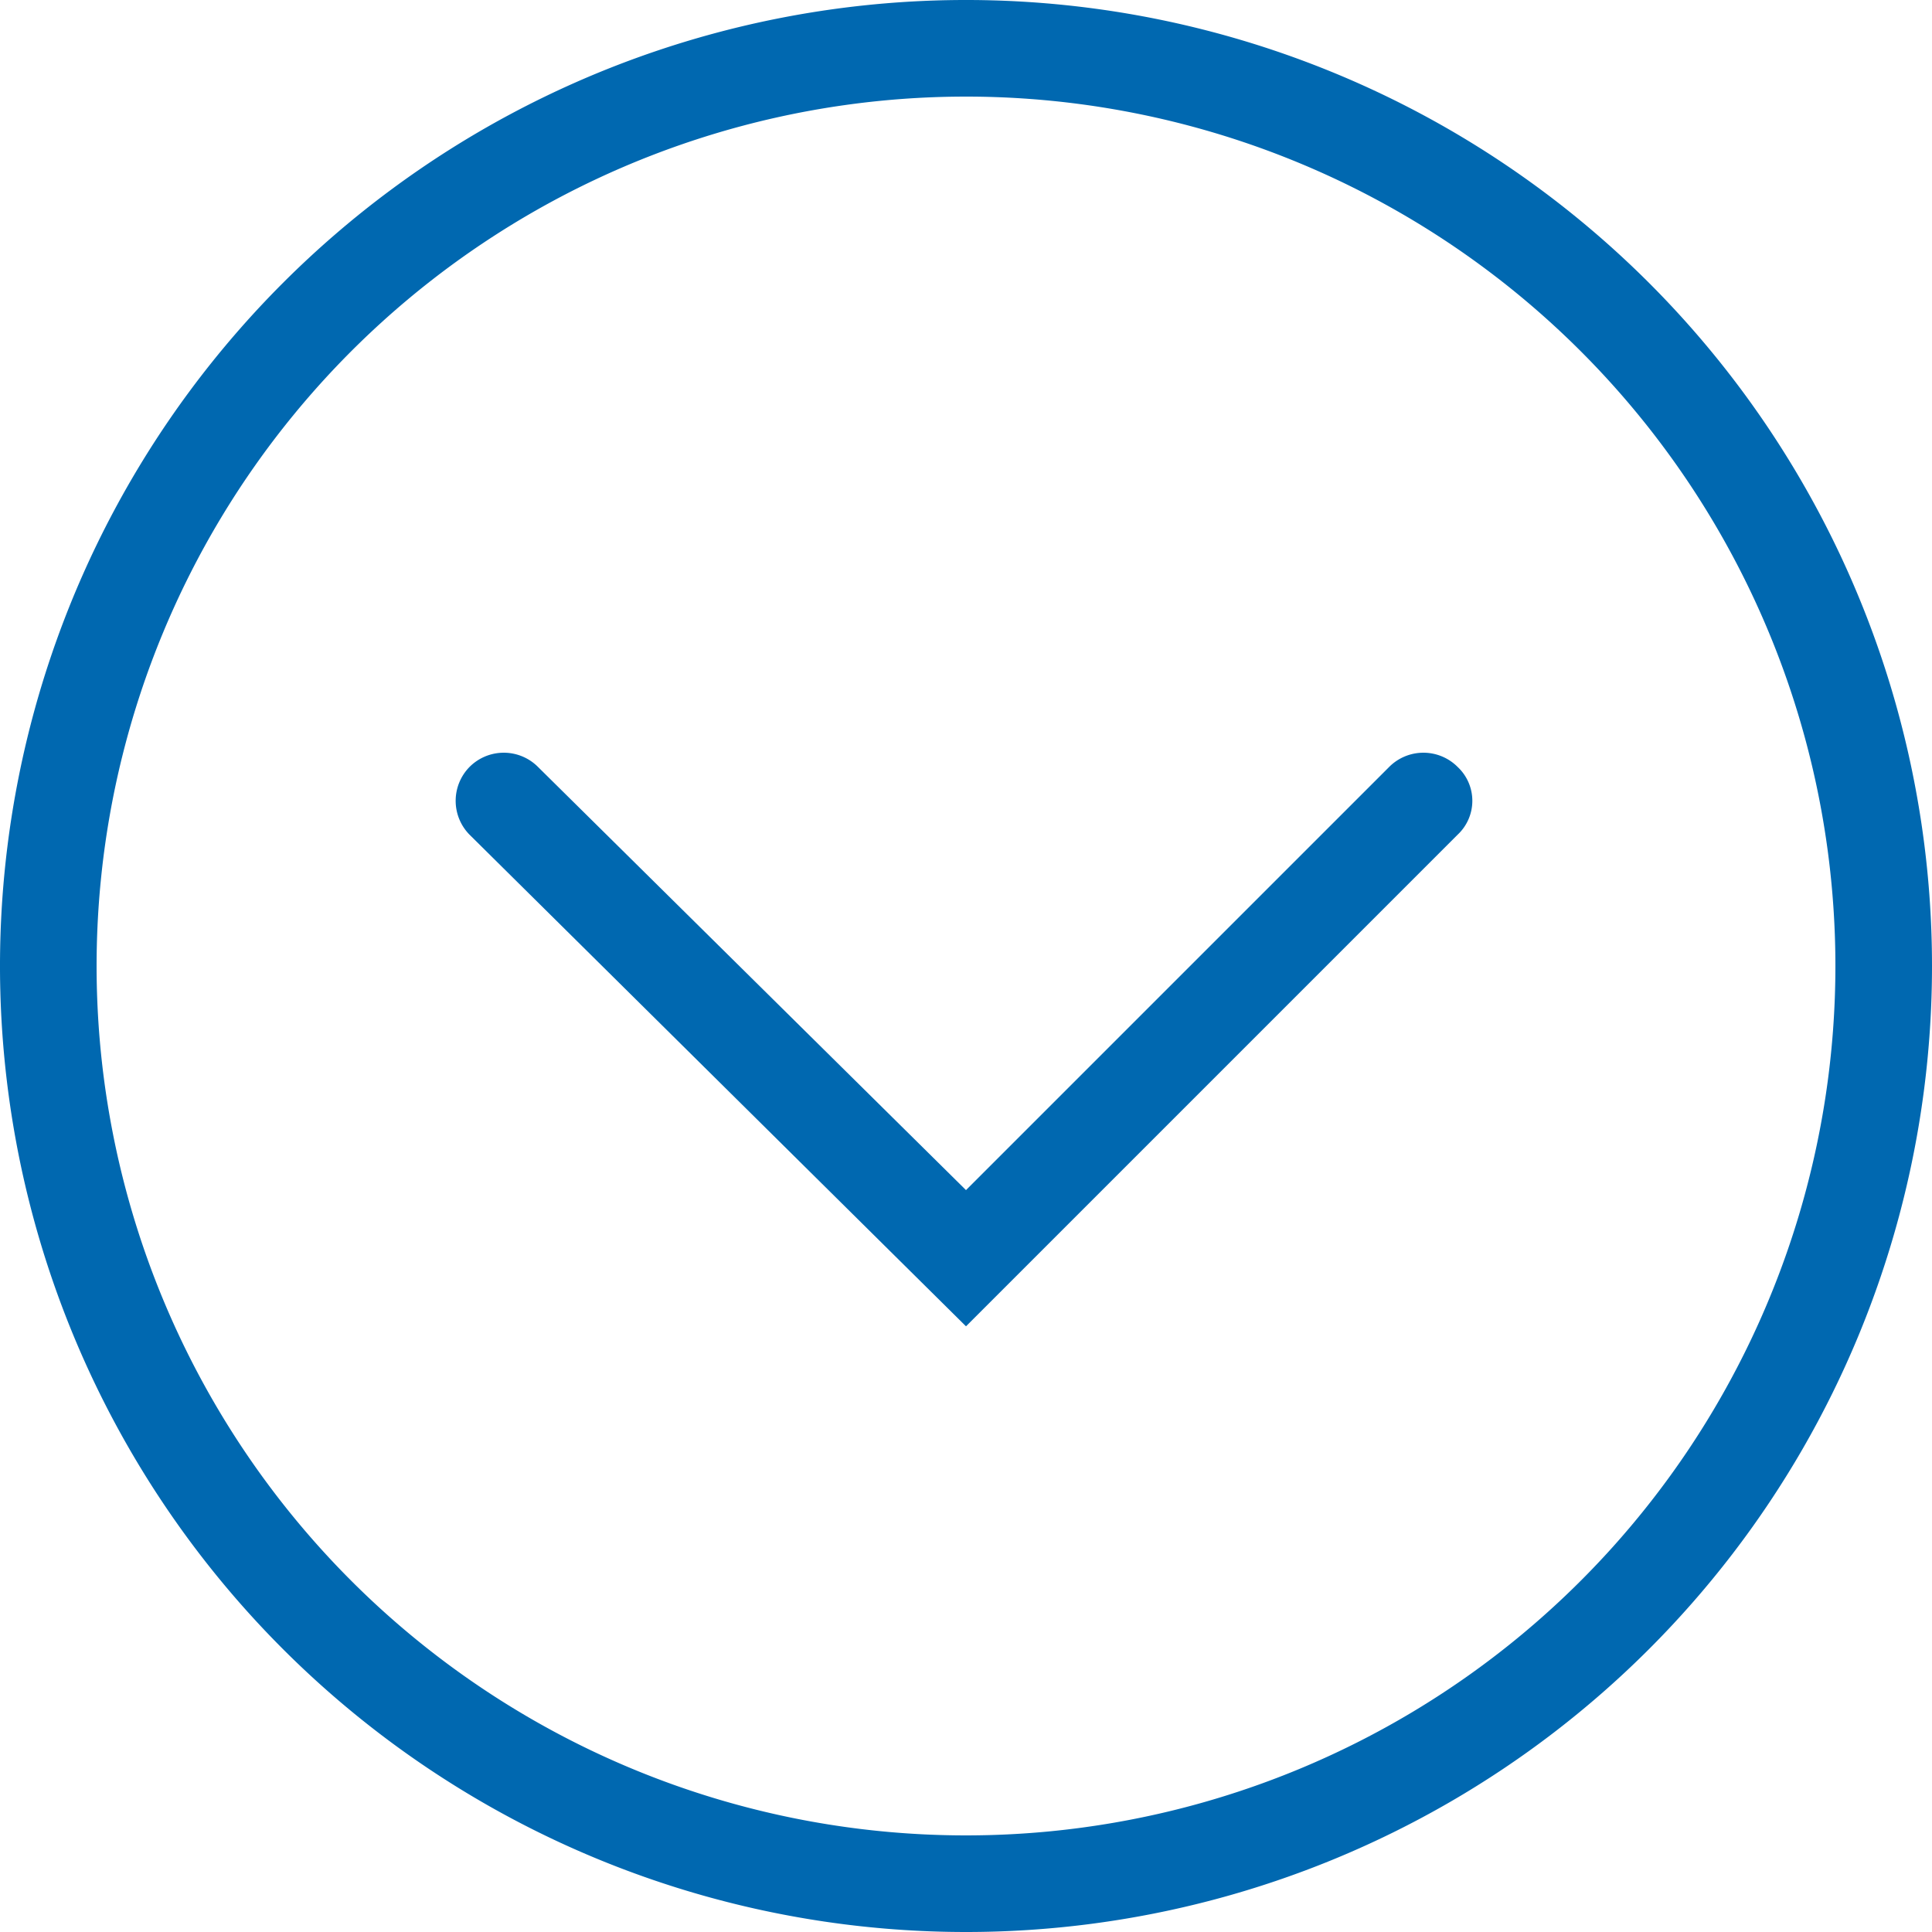 <svg xmlns="http://www.w3.org/2000/svg" viewBox="0 0 20 20">
	<defs>
		<style>.cls-1{fill:none;}.cls-2{fill:#0068b0;}</style>
	</defs>
	<g data-name="Layer 2">
		<g data-name="Layer 1">
			<g data-name="Group 329">
				<g data-name="Ellipse 253">
					<circle class="cls-1" cx="10" cy="10" r="10"/>
					<path class="cls-2" d="M10,20A10,10,0,1,1,20,10,10,10,0,0,1,10,20ZM10,1a9,9,0,1,0,9,9A9,9,0,0,0,10,1Z"/>
				</g>
				<path class="cls-2" d="M10,13.73,4.86,8.64a.5.5,0,0,1,0-.7.5.5,0,0,1,.71,0L10,12.32l4.38-4.38a.5.5,0,0,1,.71,0,.48.48,0,0,1,0,.7Z"/>
			</g>
		</g>
	</g>
</svg>